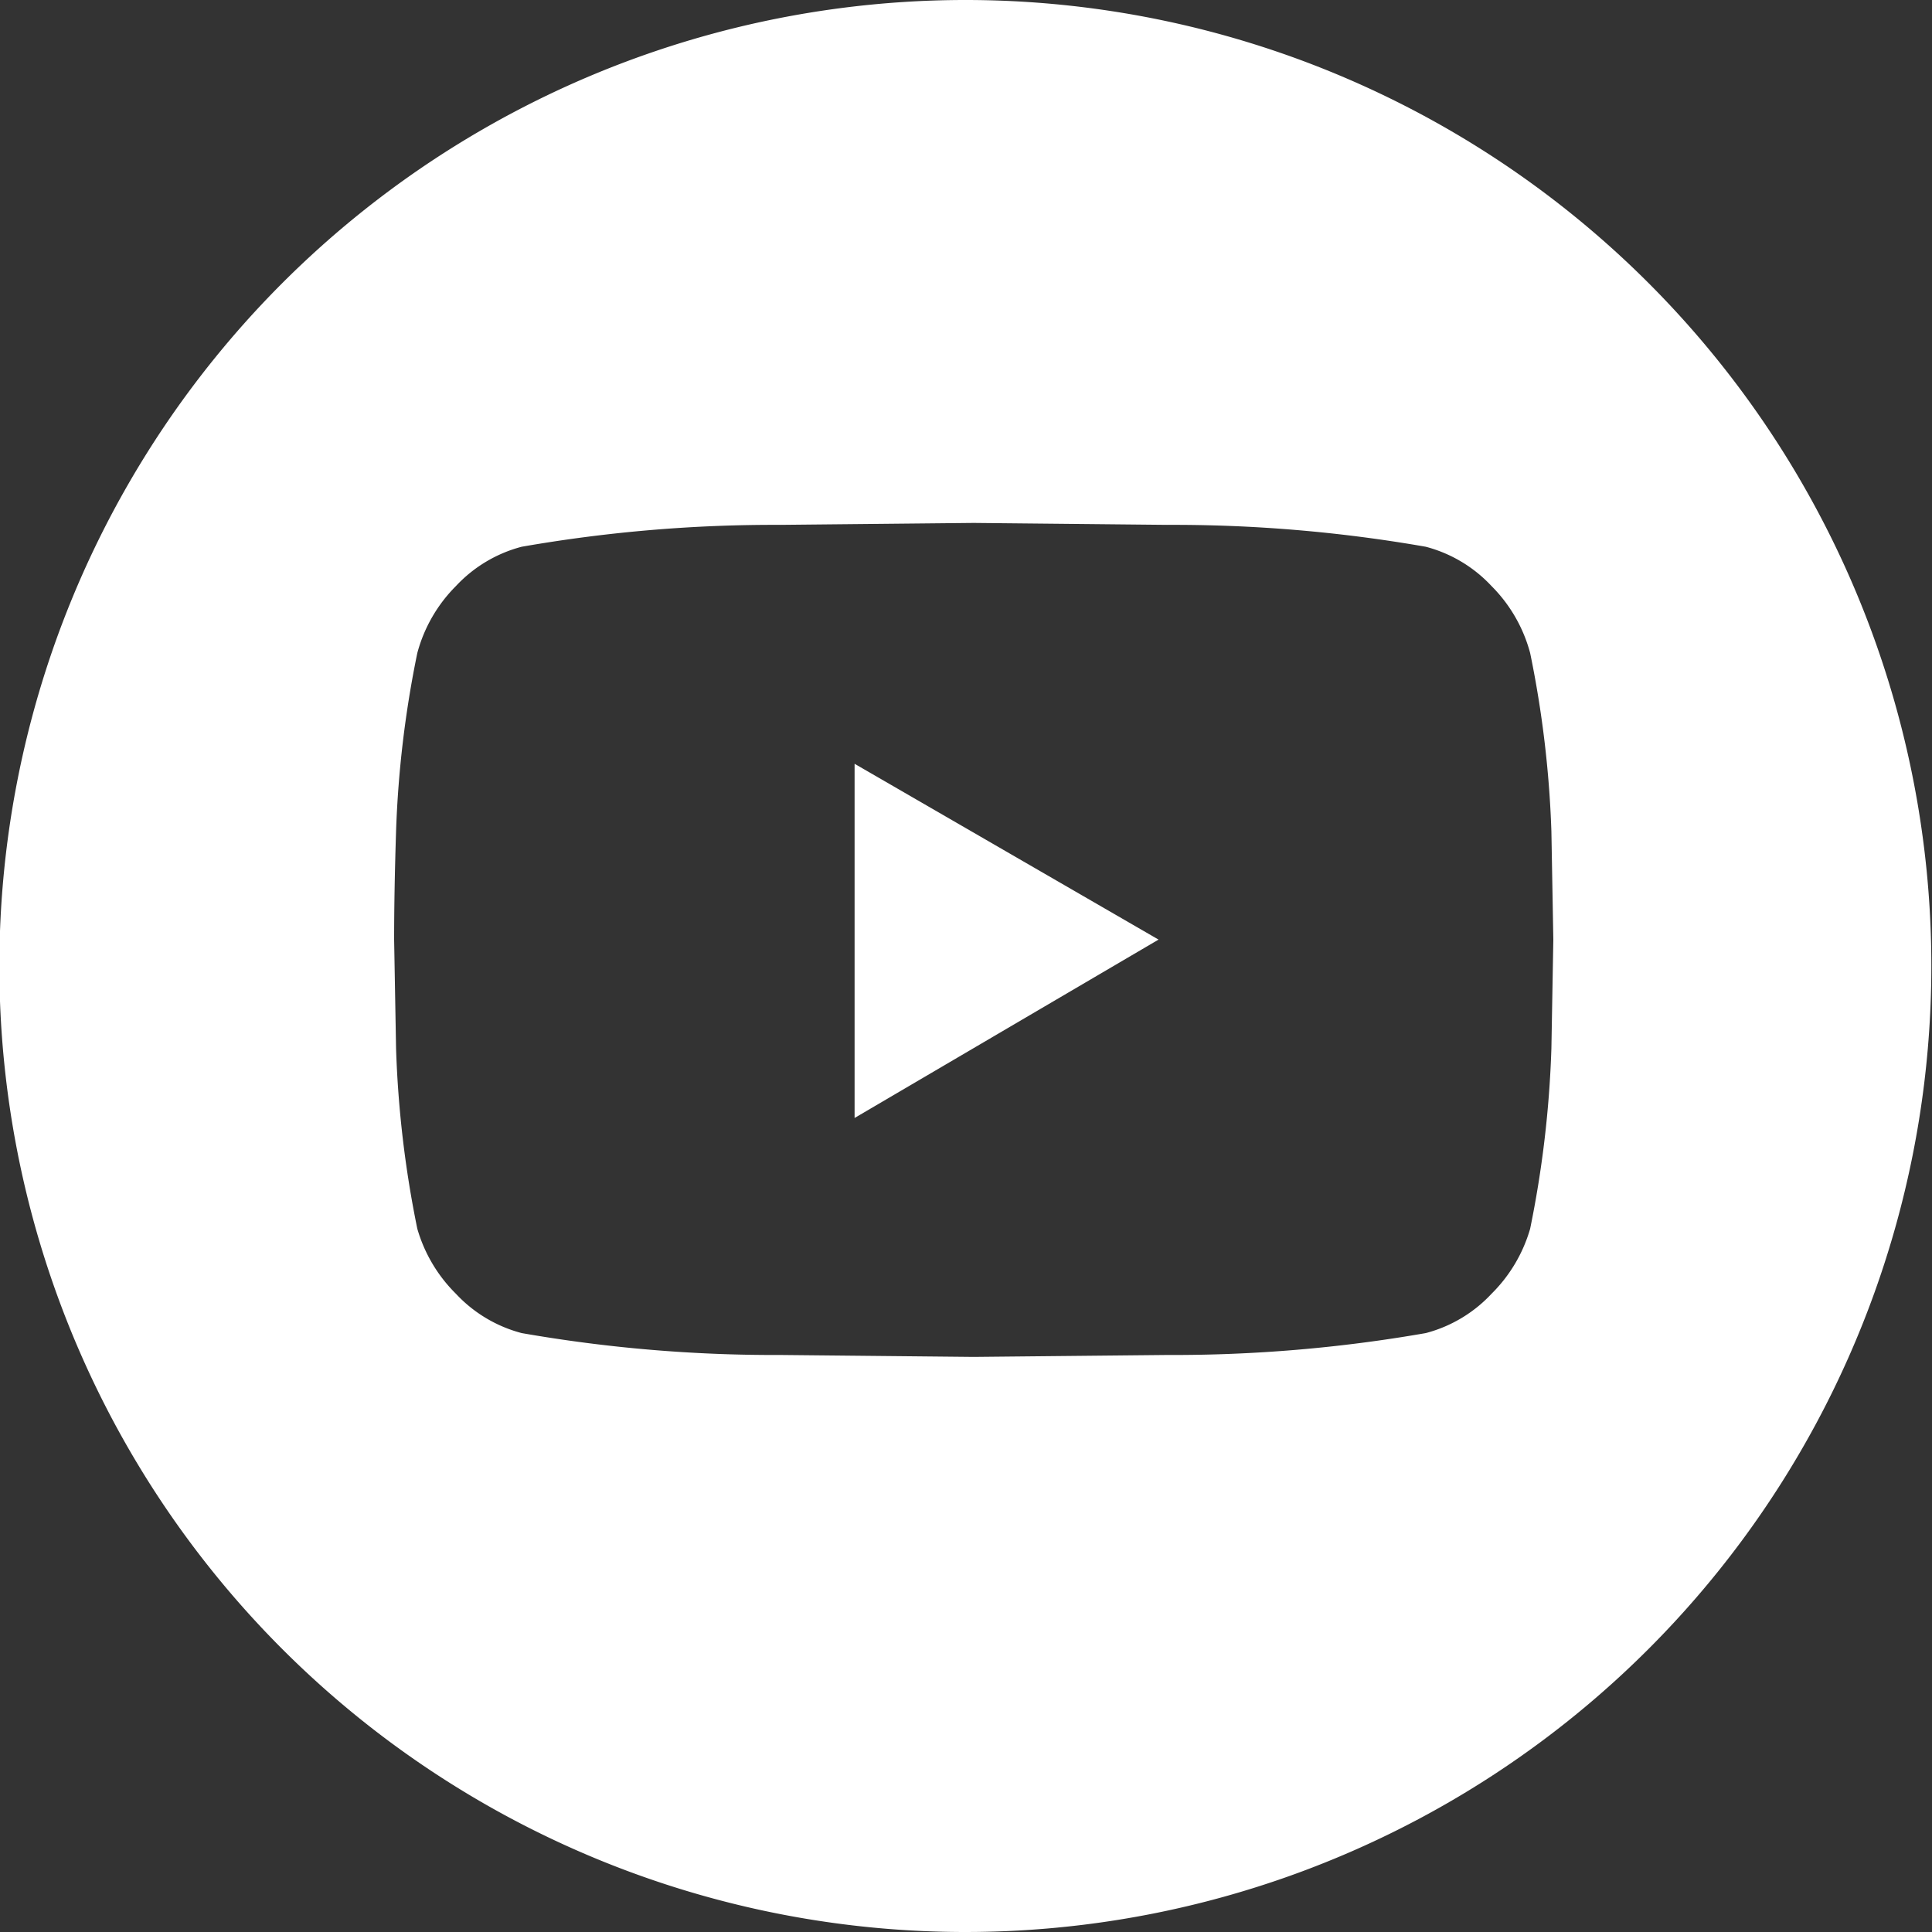<?xml version="1.0" encoding="UTF-8"?> <svg xmlns="http://www.w3.org/2000/svg" width="30" height="30" viewBox="0 0 30 30"><rect x="0" y="0" width="30" height="30" fill="#333333" stroke="none"/><defs><style> .cls-1 { fill: #fff; fill-rule: evenodd; } </style></defs><path id="social-youtube" class="cls-1" d="M1187.88,3835.75a15,15,0,1,1-15.01,15A15.005,15.005,0,0,1,1187.88,3835.75Zm8.76,10.14a16.416,16.416,0,0,1,.33,2.77l0.03,1.68-0.03,1.69a16.579,16.579,0,0,1-.33,2.8,2.329,2.329,0,0,1-.6,1.01,2.138,2.138,0,0,1-1.02.61,22.777,22.777,0,0,1-4.02.34l-3,.03-3-.03a22.777,22.777,0,0,1-4.02-.34,2.138,2.138,0,0,1-1.02-.61,2.329,2.329,0,0,1-.6-1.01,16.579,16.579,0,0,1-.33-2.8l-0.03-1.69q0-.735.03-1.68a16.416,16.416,0,0,1,.33-2.77,2.318,2.318,0,0,1,.6-1.04,2.138,2.138,0,0,1,1.02-.61,22.777,22.777,0,0,1,4.02-.34l3-.03,3,0.03a22.777,22.777,0,0,1,4.02.34,2.138,2.138,0,0,1,1.02.61A2.318,2.318,0,0,1,1196.64,3845.89Zm-10.49,7.22,4.72-2.77-4.72-2.73v5.5Z" transform="translate(-1172.88 -3835.75)"></path></svg> 